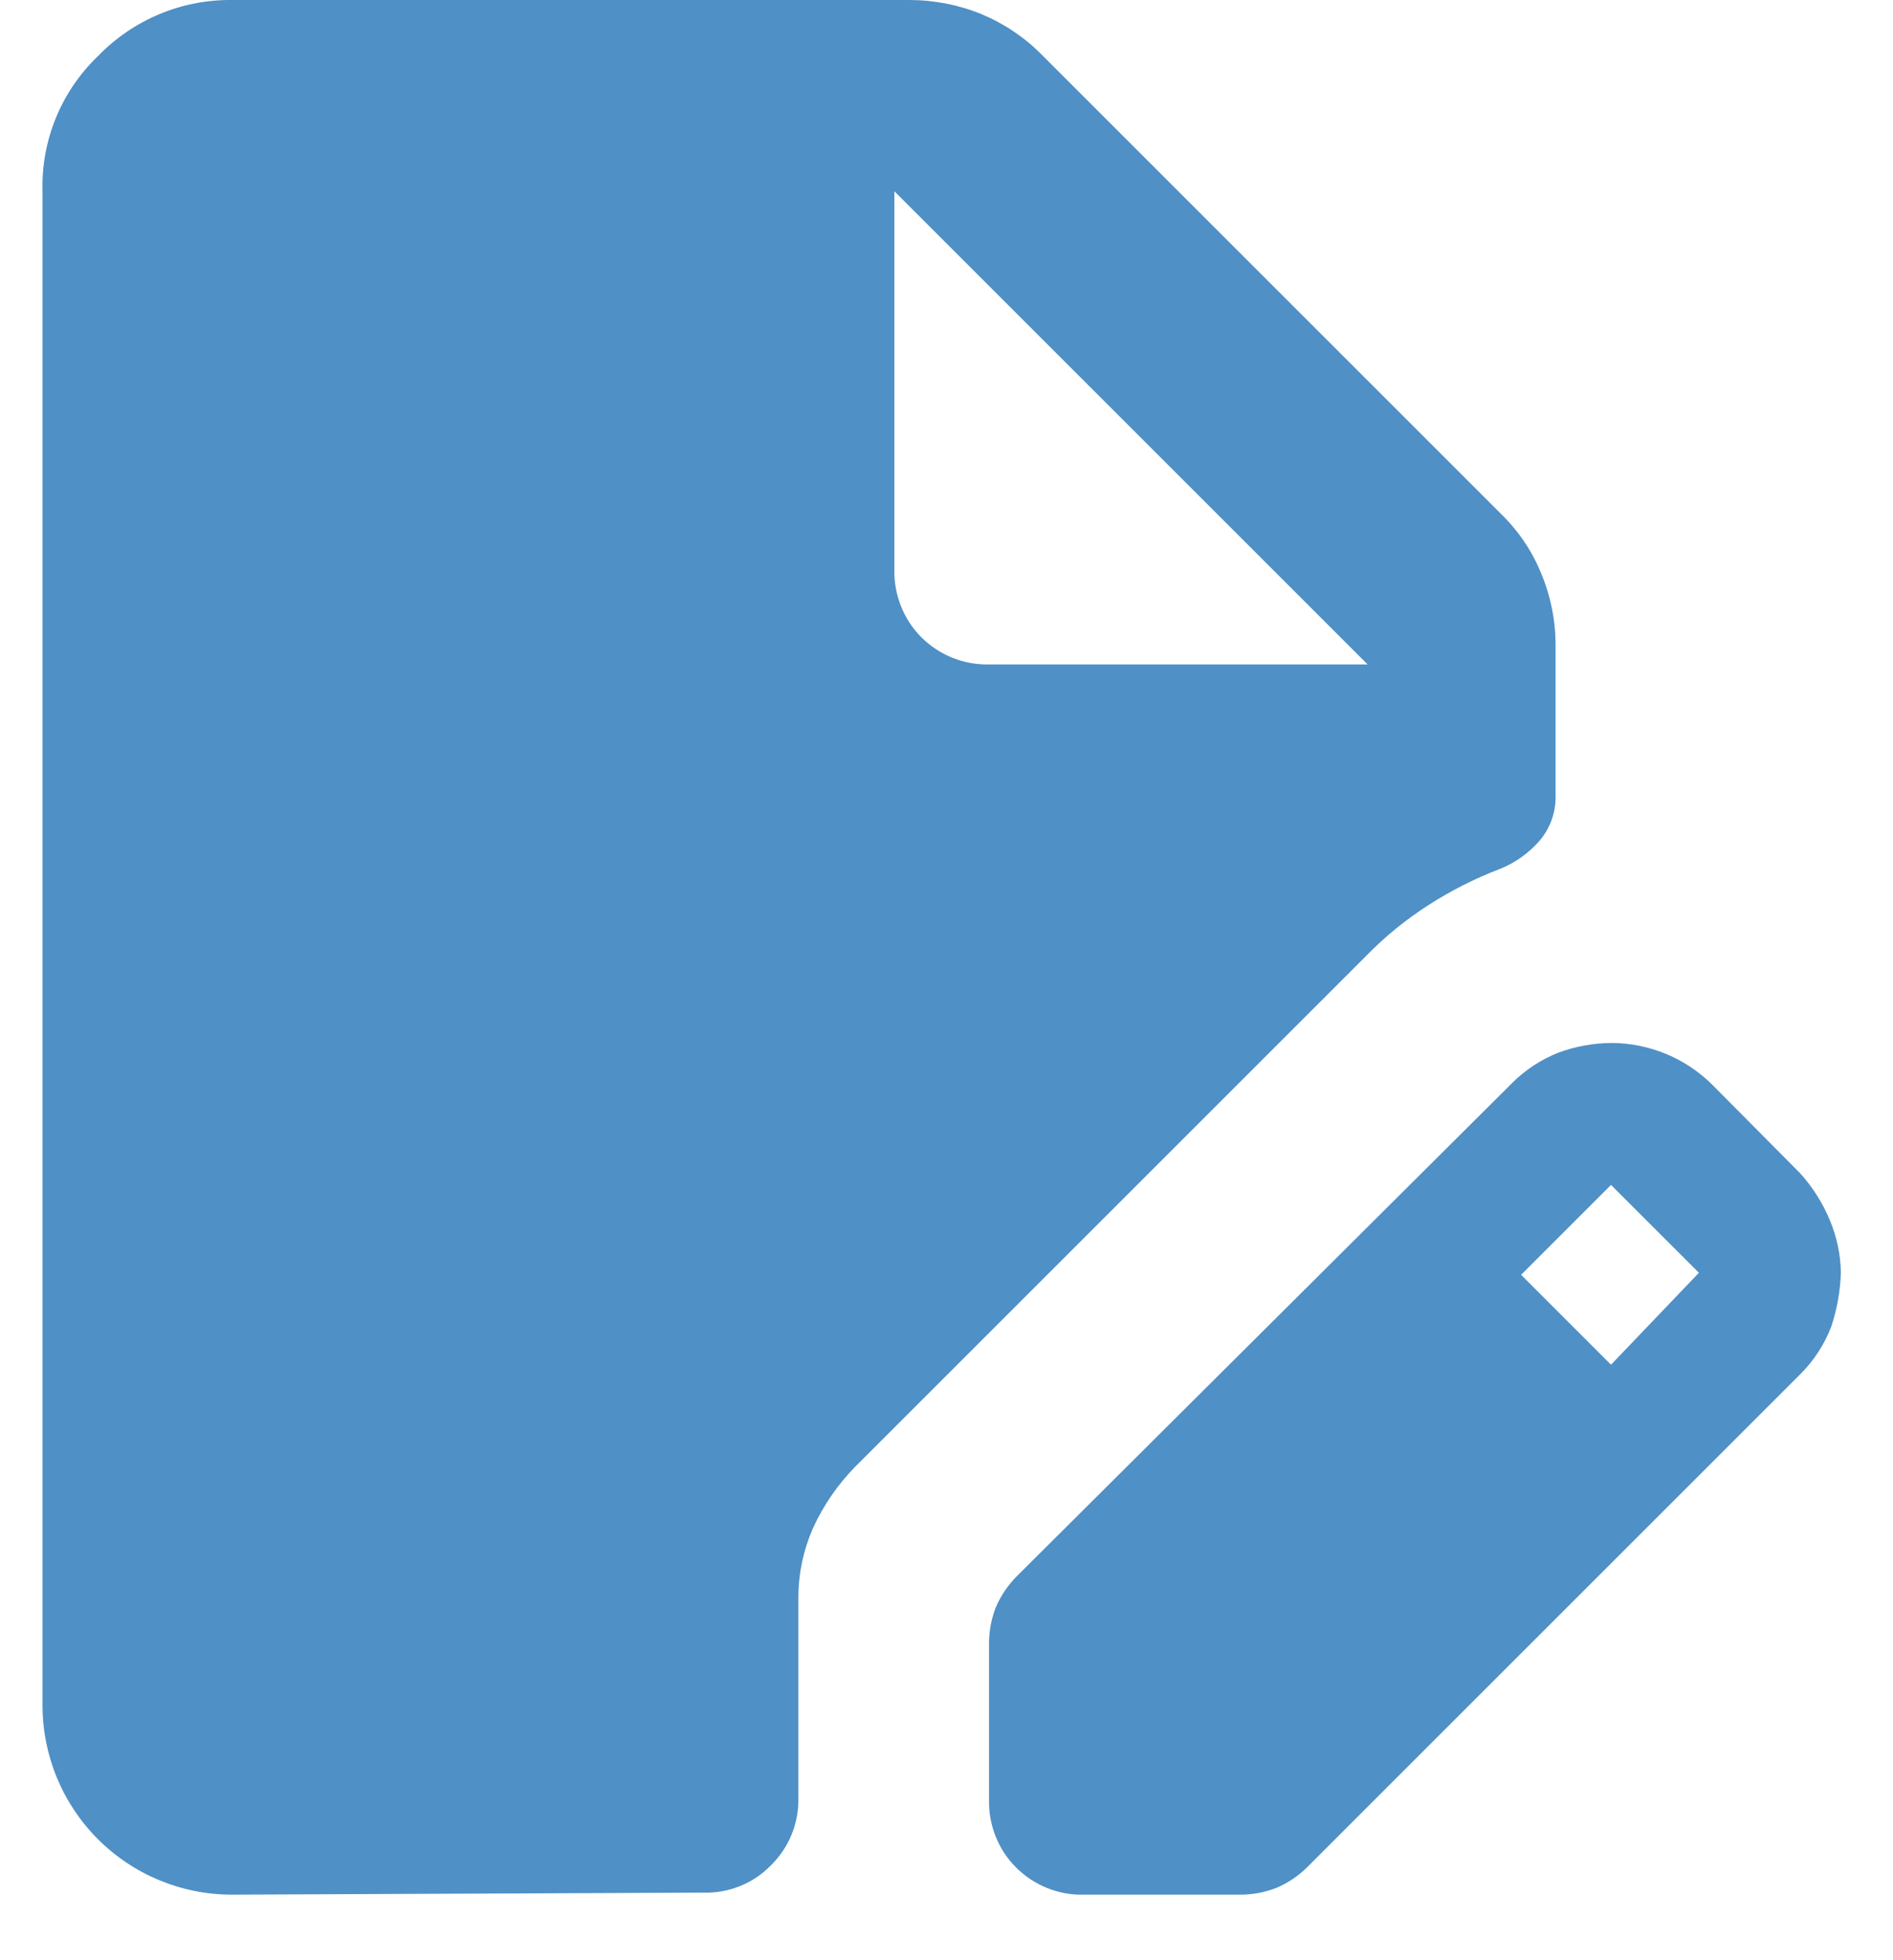 <svg width="28" height="29" viewBox="0 0 28 29" fill="none" xmlns="http://www.w3.org/2000/svg">
<path d="M3.429 28.03C2.687 28.03 1.974 27.735 1.449 27.21C0.924 26.685 0.629 25.973 0.629 25.23V2.83C0.618 2.458 0.686 2.088 0.827 1.743C0.968 1.399 1.18 1.088 1.449 0.83C1.708 0.562 2.019 0.35 2.363 0.207C2.707 0.064 3.077 -0.006 3.449 0H13.449C13.816 -0 14.18 0.071 14.519 0.21C14.853 0.349 15.156 0.553 15.409 0.81L22.199 7.6C22.459 7.852 22.664 8.155 22.799 8.49C22.94 8.83 23.011 9.193 23.009 9.56V11.76C23.017 12.004 22.935 12.243 22.779 12.43C22.621 12.614 22.423 12.758 22.199 12.85C21.825 12.992 21.466 13.173 21.129 13.39C20.795 13.604 20.486 13.856 20.209 14.14L12.649 21.7C12.392 21.962 12.182 22.267 12.029 22.6C11.881 22.934 11.806 23.295 11.809 23.66V26.6C11.813 26.786 11.778 26.971 11.708 27.143C11.637 27.315 11.532 27.471 11.399 27.6C11.269 27.733 11.114 27.837 10.941 27.905C10.769 27.974 10.585 28.006 10.399 28L3.429 28.03ZM14.629 26.63V24.32C14.628 24.136 14.662 23.953 14.729 23.78C14.804 23.604 14.913 23.445 15.049 23.31L22.359 16.03C22.558 15.829 22.796 15.673 23.059 15.57C23.306 15.48 23.567 15.433 23.829 15.43C24.11 15.43 24.388 15.486 24.648 15.594C24.907 15.702 25.142 15.861 25.339 16.06L26.629 17.36C26.815 17.567 26.964 17.804 27.069 18.06C27.171 18.305 27.225 18.566 27.229 18.83C27.22 19.099 27.173 19.365 27.089 19.62C26.988 19.887 26.831 20.129 26.629 20.33L19.349 27.61C19.215 27.747 19.055 27.855 18.879 27.93C18.707 27.997 18.524 28.031 18.339 28.03H16.029C15.844 28.035 15.661 28.001 15.489 27.932C15.317 27.863 15.161 27.76 15.03 27.629C14.899 27.499 14.796 27.343 14.728 27.171C14.659 26.999 14.625 26.815 14.629 26.63ZM23.829 20.19L25.129 18.83L23.829 17.53L22.499 18.86L23.829 20.19ZM14.629 9.83H20.229L13.229 2.83V8.43C13.225 8.615 13.259 8.799 13.328 8.971C13.396 9.143 13.499 9.299 13.63 9.43C13.761 9.56 13.917 9.663 14.089 9.732C14.261 9.801 14.444 9.834 14.629 9.83Z" fill="#4F90C6"/>
</svg>
